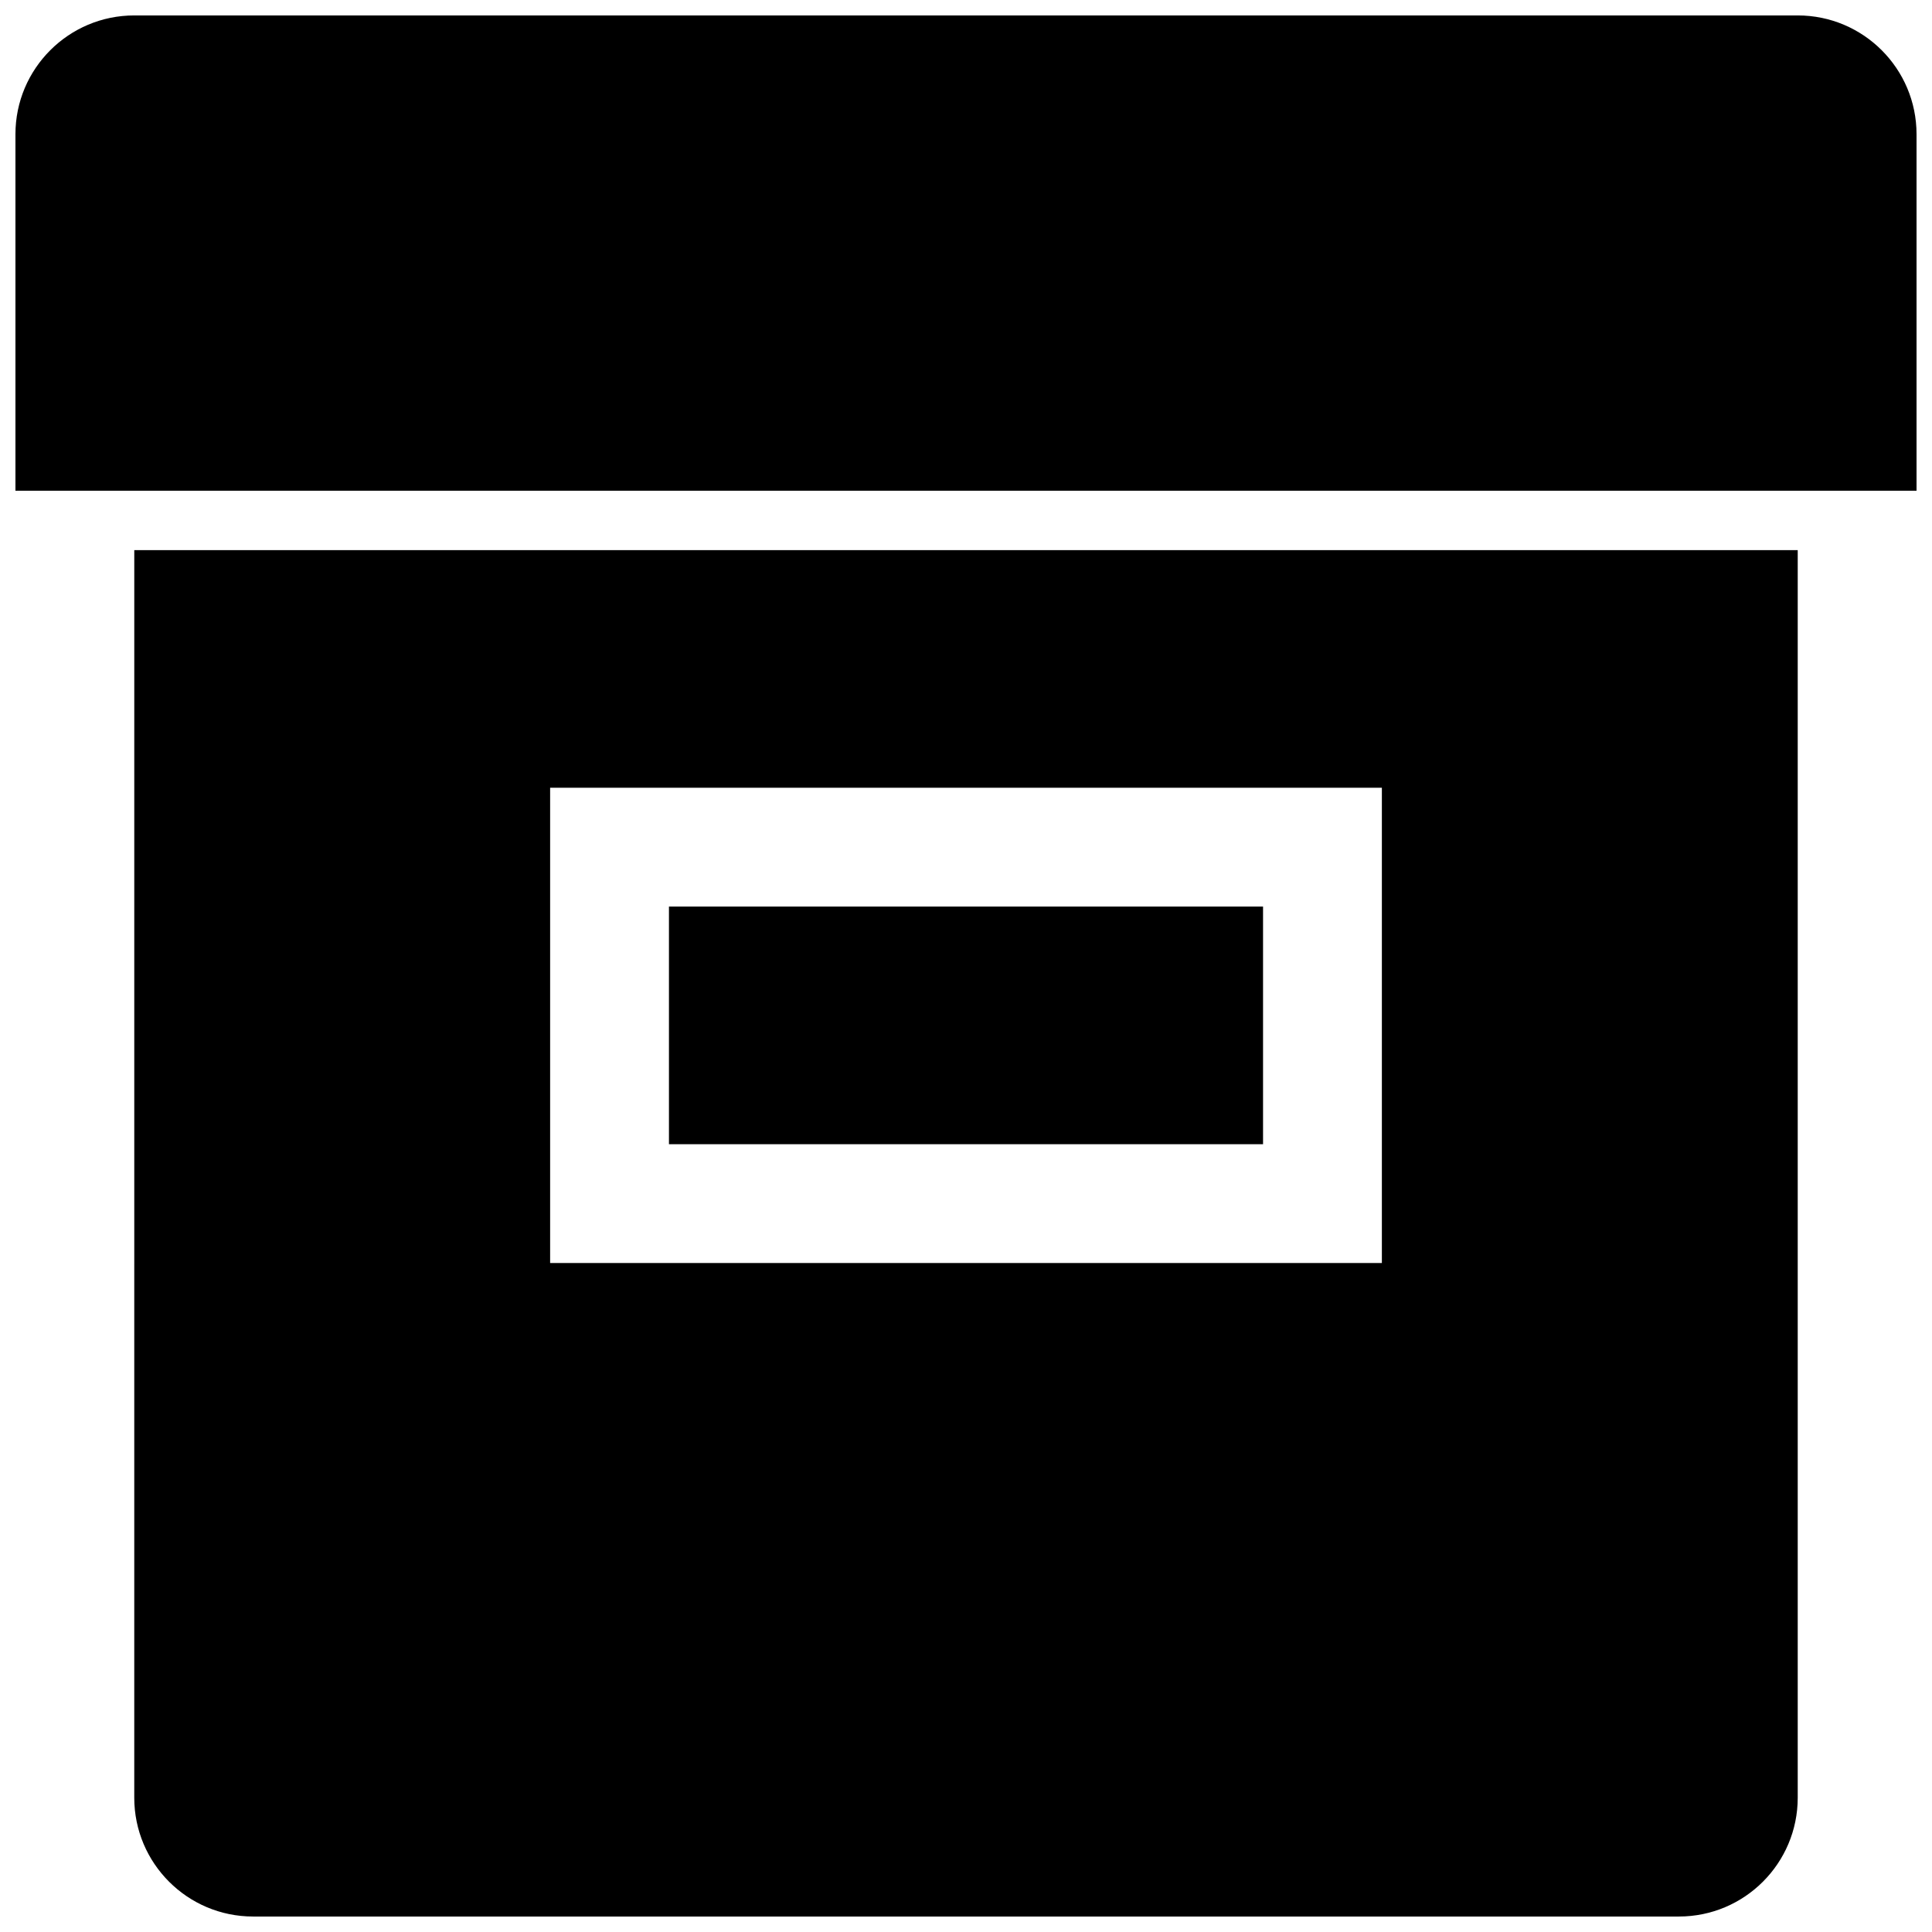 <?xml version="1.0" encoding="UTF-8"?>
<!-- Uploaded to: ICON Repo, www.svgrepo.com, Generator: ICON Repo Mixer Tools -->
<svg width="800px" height="800px" version="1.1" viewBox="144 144 512 512" xmlns="http://www.w3.org/2000/svg">
 <defs>
  <clipPath id="b">
   <path d="m179 289h442v362.9h-442z"/>
  </clipPath>
  <clipPath id="a">
   <path d="m148.09 148.09h503.81v126.91h-503.81z"/>
  </clipPath>
 </defs>
 <path d="m321.28 384.25h157.44v62.977h-157.44z"/>
 <g clip-path="url(#b)">
  <path d="m179.58 620.41c0 17.383 14.105 31.488 31.488 31.488h377.86c17.383 0 31.488-14.105 31.488-31.488v-330.62h-440.83zm110.21-267.65h220.42v125.95h-220.42z"/>
 </g>
 <g clip-path="url(#a)">
  <path d="m179.58 148.09c-17.383 0-31.488 14.105-31.488 31.488v94.465h503.81v-94.465c0-17.383-14.105-31.488-31.488-31.488z"/>
 </g>
</svg>
